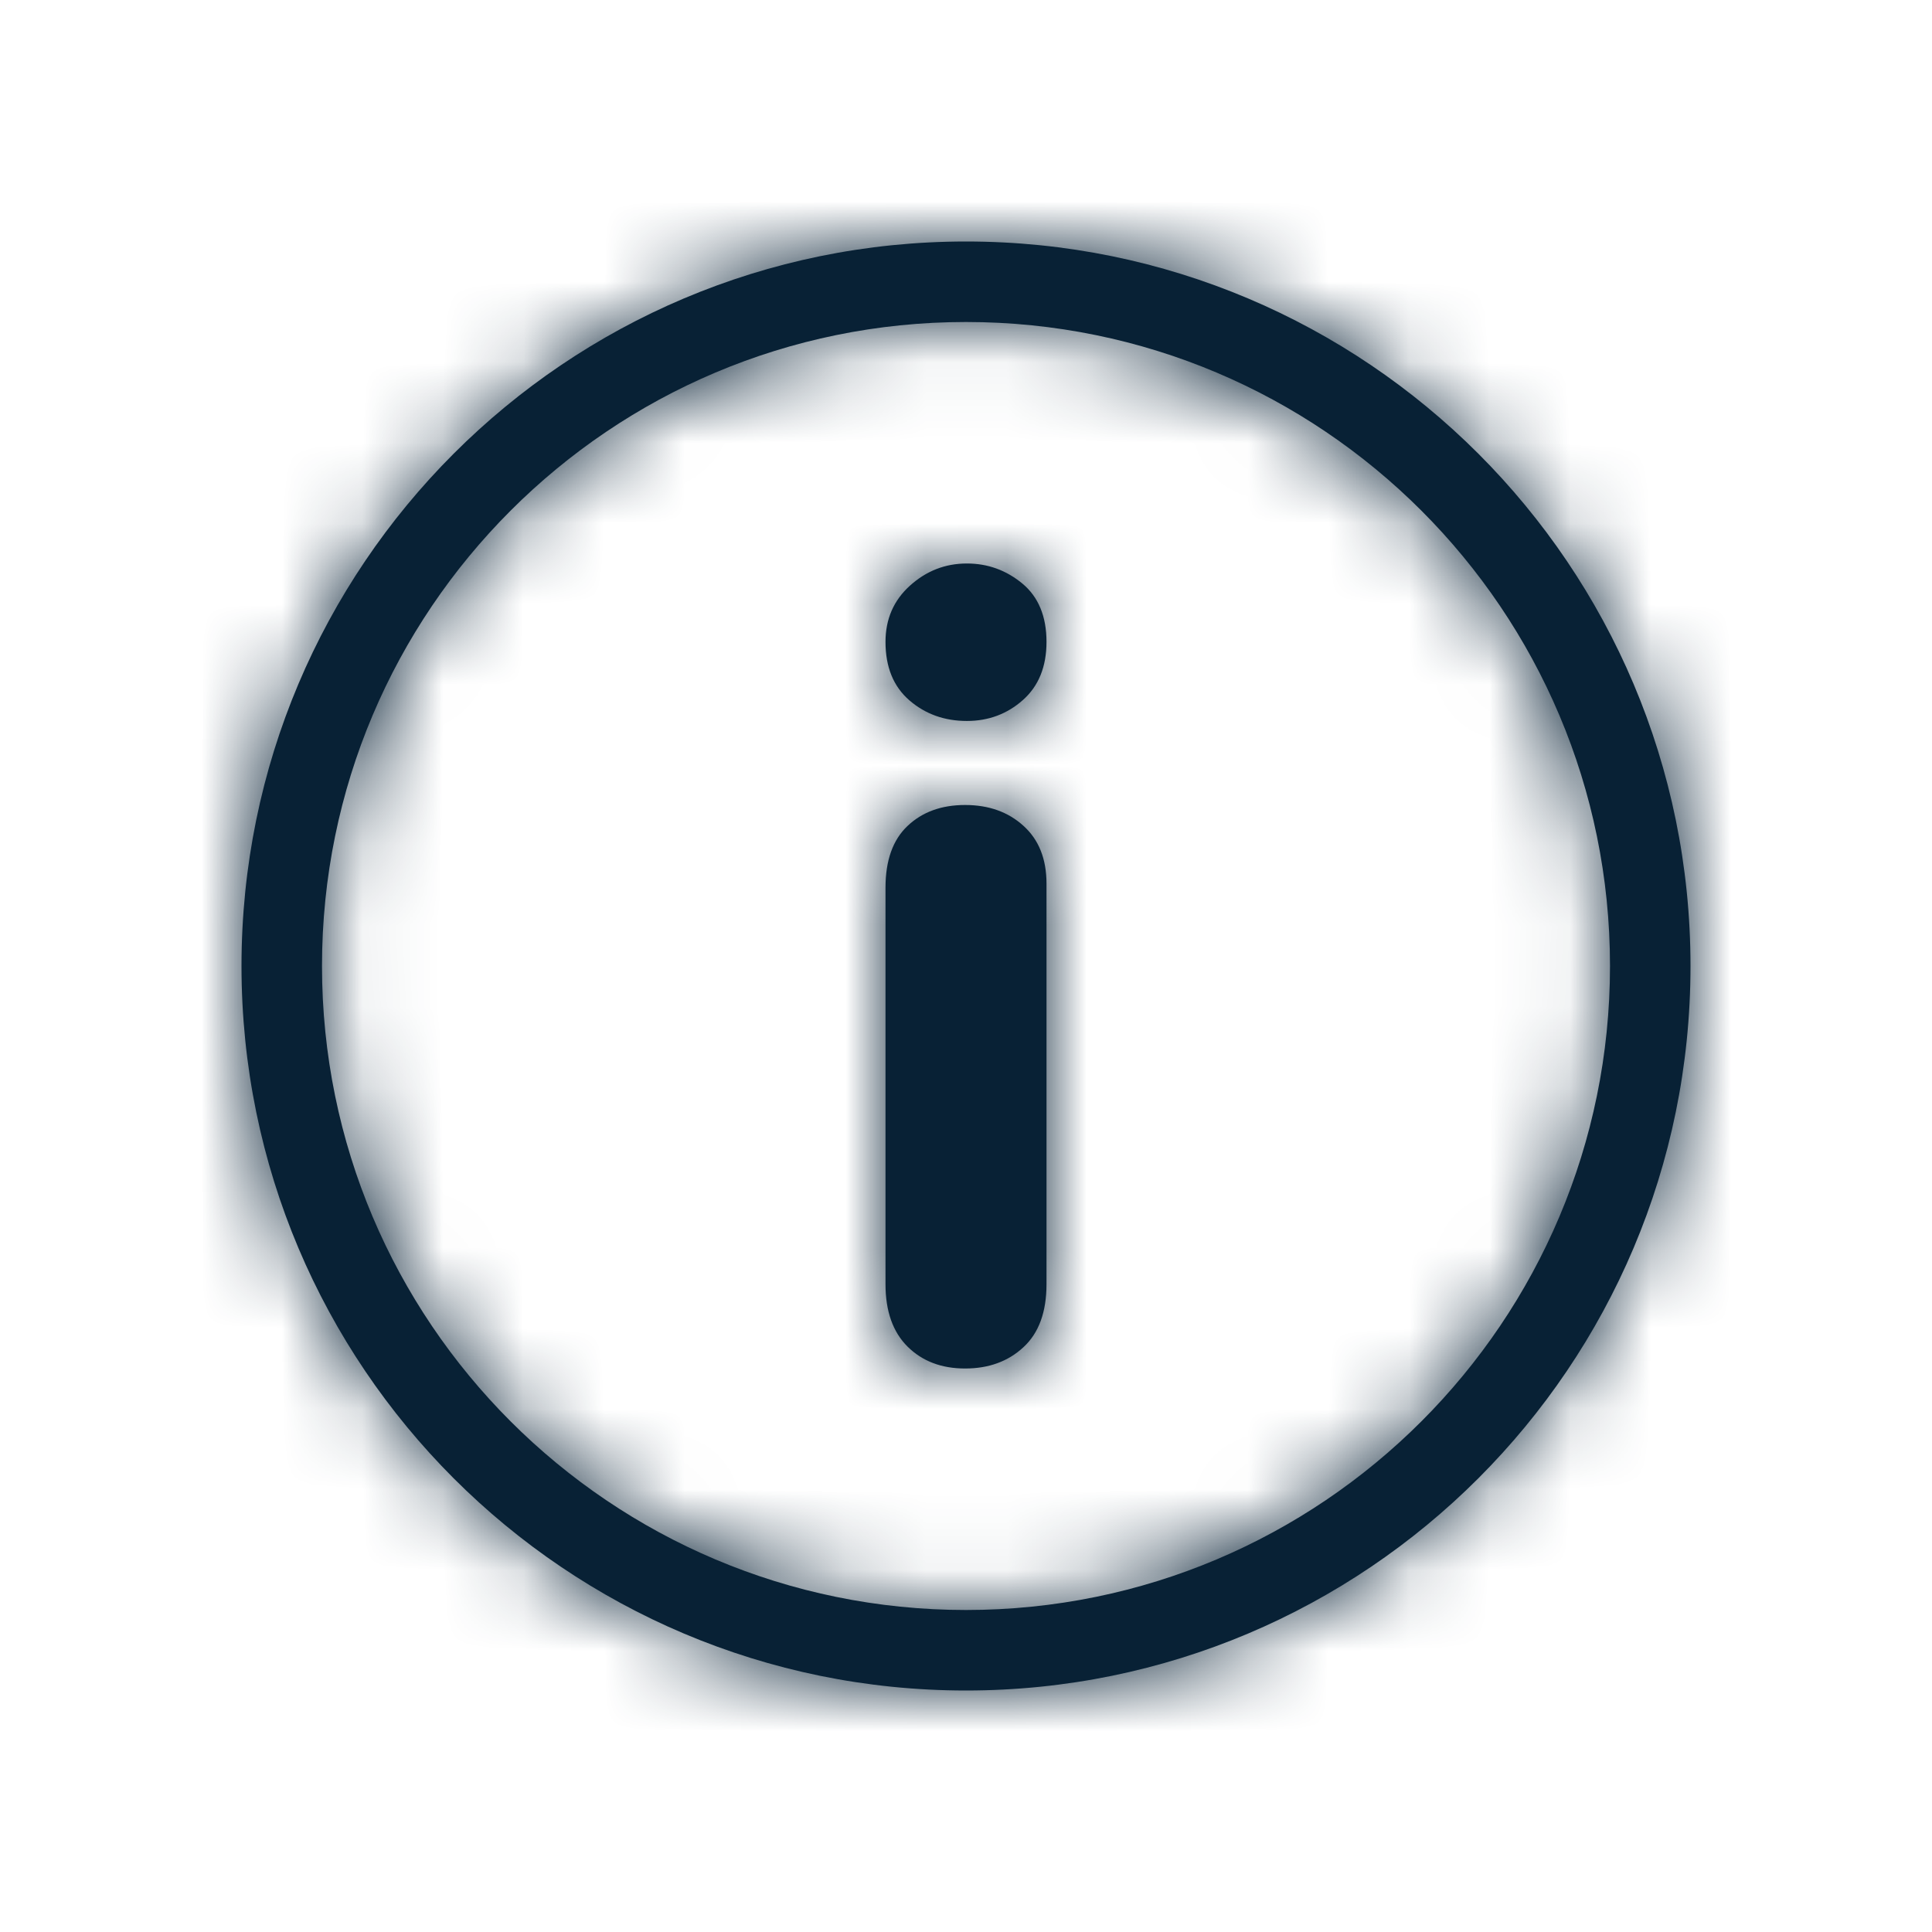 <?xml version="1.0" encoding="UTF-8"?>
<svg width="24px" height="24px" viewBox="0 0 24 24" version="1.1" xmlns="http://www.w3.org/2000/svg" xmlns:xlink="http://www.w3.org/1999/xlink">
    <!-- Generator: Sketch 54.1 (76490) - https://sketchapp.com -->
    <title>Icons/info</title>
    <desc>Created with Sketch.</desc>
    <defs>
        <path d="M3,12 C3,7.029 7.028,3 12,3 C16.971,3 21,7.028 21,12 C21,16.971 16.972,21 12,21 C7.029,21 3,16.972 3,12 Z M4,12 C4,7.582 7.581,4 12,4 C16.418,4 20,7.581 20,12 C20,16.418 16.419,20 12,20 C7.582,20 4,16.419 4,12 Z M13,10.977 C13,10.671 12.905,10.431 12.714,10.259 C12.524,10.086 12.282,10 11.989,10 C11.696,10 11.458,10.086 11.275,10.259 C11.092,10.431 11,10.687 11,11.028 L11,15.953 C11,16.289 11.092,16.548 11.275,16.729 C11.458,16.91 11.696,17 11.989,17 C12.282,17 12.524,16.912 12.714,16.735 C12.905,16.559 13,16.298 13,15.953 L13,10.977 Z M12.011,8.956 C12.28,8.956 12.512,8.869 12.707,8.696 C12.902,8.523 13,8.282 13,7.974 C13,7.657 12.9,7.415 12.7,7.249 C12.499,7.083 12.27,7 12.011,7 C11.742,7 11.507,7.092 11.304,7.275 C11.101,7.458 11,7.691 11,7.974 C11,8.287 11.099,8.529 11.297,8.7 C11.495,8.871 11.733,8.956 12.011,8.956 Z" id="path-1"></path>
    </defs>
    <g id="Icons/info" stroke="none" stroke-width="1" fill="none" fill-rule="evenodd">
        <rect fill="#FFFFFF" x="0" y="0" width="24" height="24"></rect>
        <mask id="mask-2" fill="white">
            <use xlink:href="#path-1"></use>
        </mask>
        <use id="Mask" fill="#082135" xlink:href="#path-1"></use>
        <polygon id="Colour" fill="#082135" mask="url(#mask-2)" points="4.54747351e-13 0 24 0 24 24 4.54747351e-13 24"></polygon>
    </g>
</svg>
